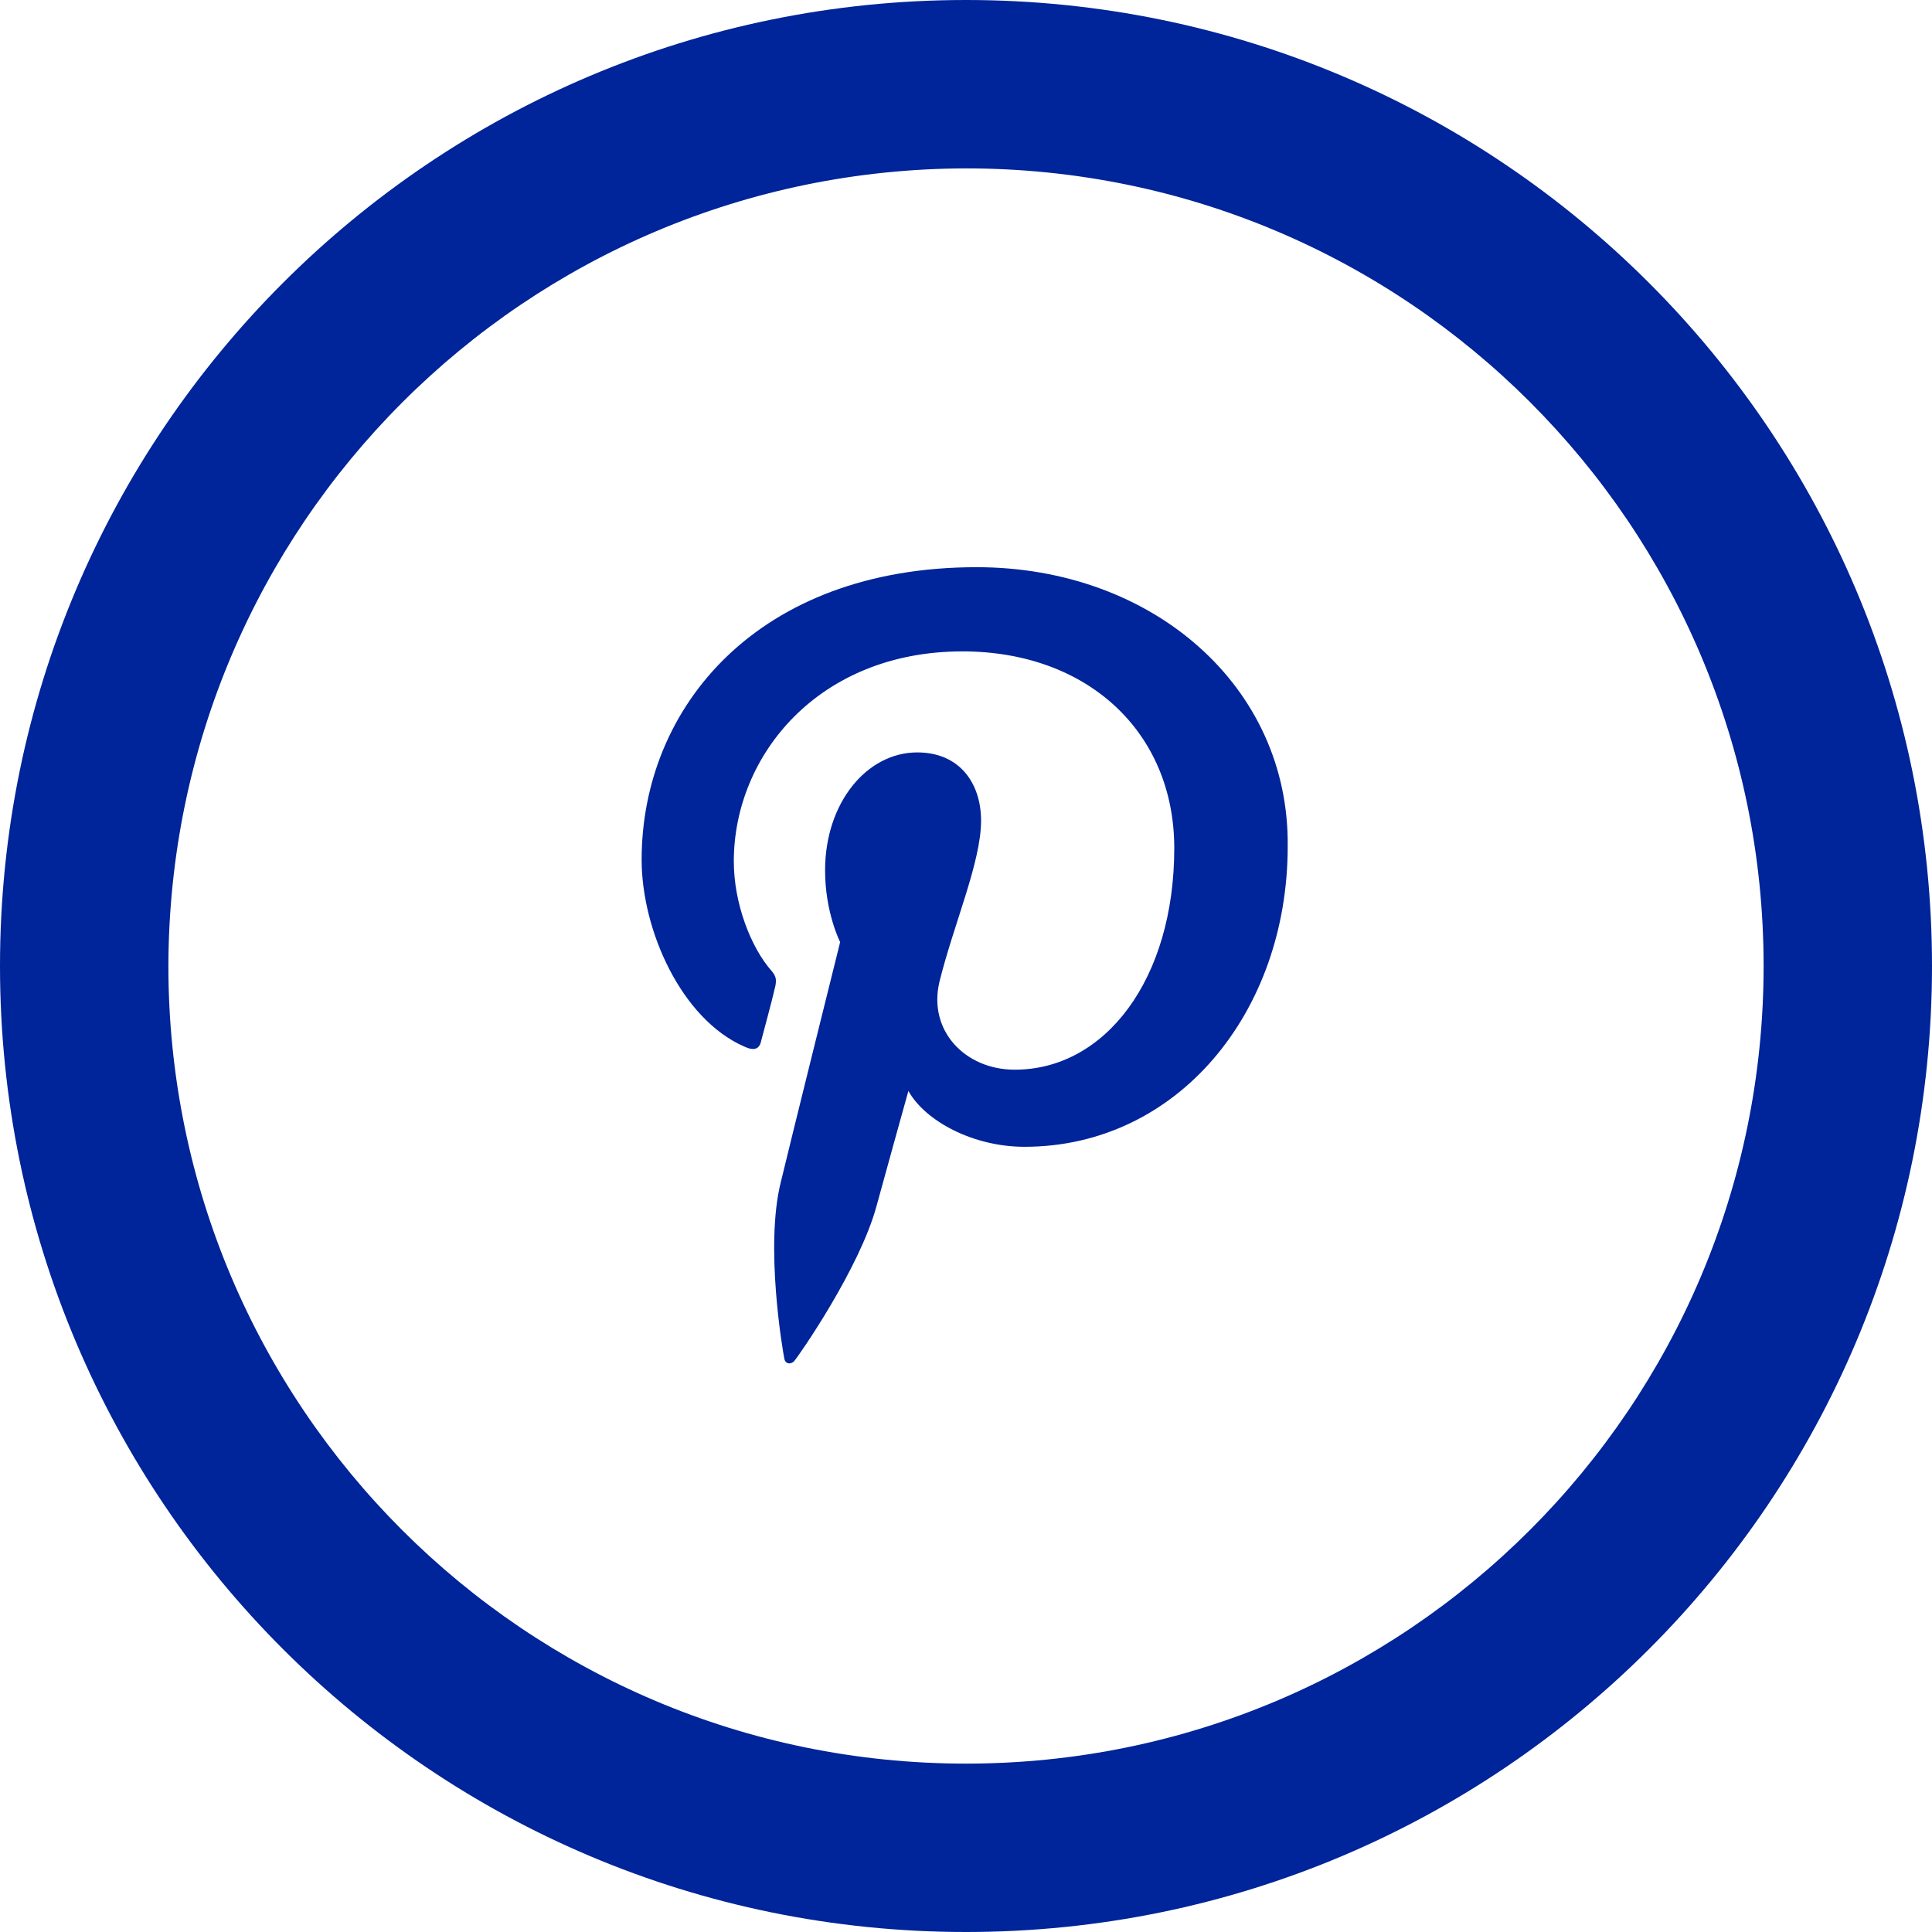 <?xml version="1.0" encoding="utf-8"?>
<!-- Generator: Adobe Illustrator 24.3.0, SVG Export Plug-In . SVG Version: 6.00 Build 0)  -->
<svg version="1.1" id="Capa_1" xmlns="http://www.w3.org/2000/svg" xmlns:xlink="http://www.w3.org/1999/xlink" x="0px" y="0px"
	 viewBox="0 0 218 218" style="enable-background:new 0 0 218 218;" xml:space="preserve">
<style type="text/css">
	.st0{fill:#002499;}
</style>
<path class="st0" d="M109,19c49.7,0,90,40.3,90,90s-40.3,90-90,90s-90-40.3-90-90C19.1,59.3,59.3,19.1,109,19 M109,0
	C48.8,0,0,48.8,0,109s48.8,109,109,109s109-48.8,109-109S169.2,0,109,0z"/>
<g>
	<g>
		<path class="st0" d="M110.2,64c-24.7,0-37.8,15.8-37.8,33c0,8,4.5,18,11.6,21.1c1.1,0.5,1.7,0.3,1.9-0.7c0.2-0.8,1.2-4.4,1.6-6.2
			c0.1-0.6,0.1-1-0.4-1.6c-2.4-2.7-4.3-7.7-4.3-12.4c0-12,9.6-23.7,25.8-23.7c14.1,0,23.9,9.1,23.9,22.2c0,14.8-7.8,25-18,25
			c-5.6,0-9.8-4.4-8.5-9.9c1.6-6.5,4.7-13.5,4.7-18.2c0-4.2-2.4-7.7-7.2-7.7c-5.7,0-10.4,5.7-10.4,13.3c0,4.8,1.7,8.1,1.7,8.1
			s-5.7,22.9-6.7,27.1c-1.8,7.2,0.2,18.9,0.4,19.9c0.1,0.6,0.7,0.7,1.1,0.3c0.6-0.7,7.4-10.5,9.3-17.5c0.7-2.6,3.6-13,3.6-13
			c1.9,3.4,7.3,6.3,13.1,6.3c17.2,0,29.7-15.1,29.7-33.9C145.5,77.5,130.1,64,110.2,64z"/>
	</g>
</g>
</svg>
